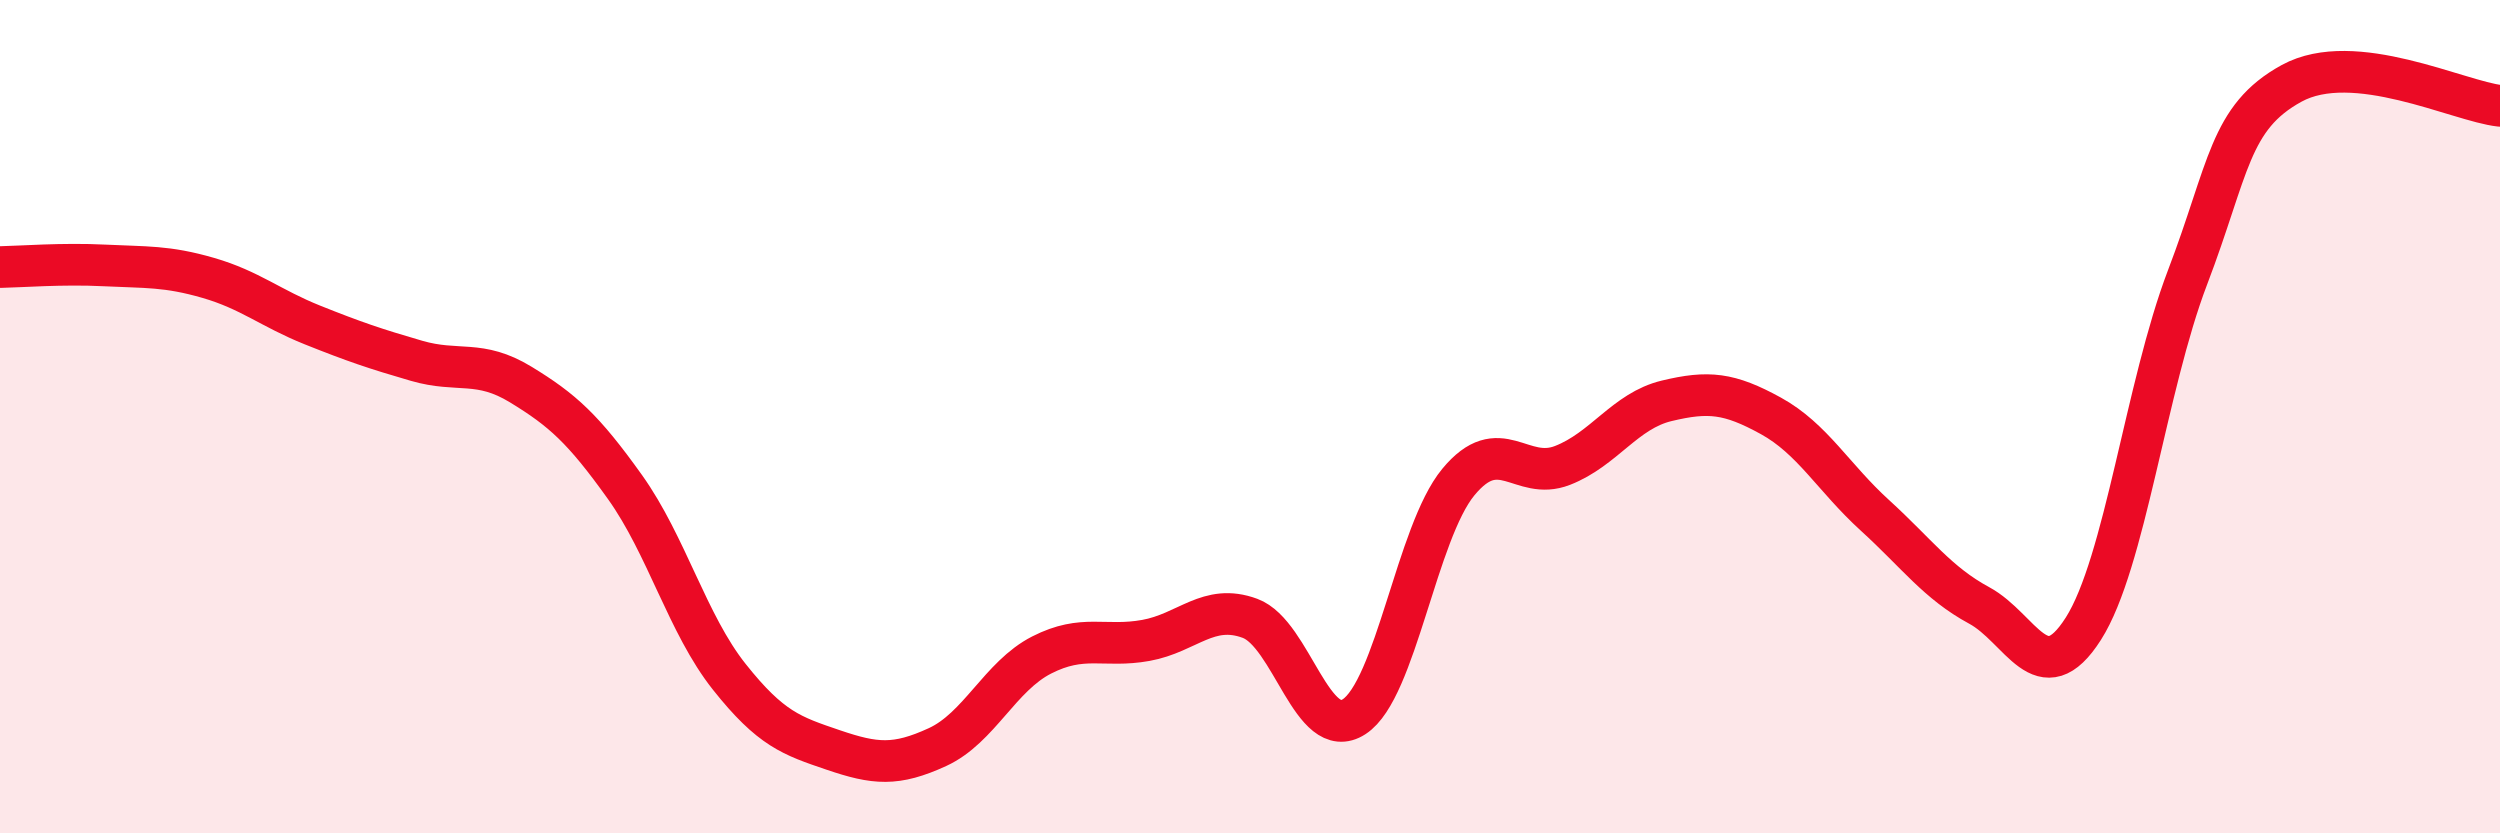 
    <svg width="60" height="20" viewBox="0 0 60 20" xmlns="http://www.w3.org/2000/svg">
      <path
        d="M 0,6.41 C 0.5,6.4 1.5,6.32 2.5,6.37 C 3.5,6.42 4,6.38 5,6.67 C 6,6.96 6.5,7.4 7.5,7.8 C 8.5,8.2 9,8.37 10,8.66 C 11,8.95 11.5,8.62 12.5,9.23 C 13.5,9.84 14,10.29 15,11.69 C 16,13.09 16.5,14.98 17.5,16.24 C 18.5,17.5 19,17.66 20,18 C 21,18.34 21.5,18.39 22.5,17.93 C 23.5,17.47 24,16.23 25,15.72 C 26,15.21 26.5,15.55 27.5,15.37 C 28.5,15.19 29,14.47 30,14.84 C 31,15.21 31.5,17.85 32.5,17.2 C 33.5,16.55 34,12.78 35,11.57 C 36,10.36 36.5,11.56 37.5,11.17 C 38.5,10.78 39,9.86 40,9.62 C 41,9.38 41.5,9.43 42.5,9.98 C 43.5,10.53 44,11.46 45,12.37 C 46,13.28 46.5,13.99 47.5,14.53 C 48.5,15.07 49,16.66 50,15.09 C 51,13.52 51.5,9.28 52.5,6.66 C 53.5,4.04 53.5,2.82 55,2 C 56.5,1.18 59,2.43 60,2.54L60 20L0 20Z"
        fill="#EB0A25"
        opacity="0.1"
        stroke-linecap="round"
        stroke-linejoin="round"
      />
      <path
        d="M 0,6.41 C 0.5,6.4 1.5,6.32 2.5,6.37 C 3.5,6.42 4,6.38 5,6.67 C 6,6.96 6.5,7.4 7.5,7.8 C 8.5,8.2 9,8.37 10,8.66 C 11,8.95 11.5,8.62 12.5,9.23 C 13.5,9.84 14,10.29 15,11.69 C 16,13.09 16.5,14.98 17.5,16.24 C 18.5,17.5 19,17.66 20,18 C 21,18.34 21.5,18.39 22.5,17.93 C 23.5,17.47 24,16.23 25,15.72 C 26,15.21 26.5,15.55 27.5,15.37 C 28.5,15.19 29,14.47 30,14.84 C 31,15.21 31.5,17.85 32.5,17.2 C 33.5,16.55 34,12.78 35,11.57 C 36,10.36 36.5,11.56 37.5,11.17 C 38.5,10.78 39,9.86 40,9.62 C 41,9.38 41.5,9.43 42.5,9.98 C 43.5,10.53 44,11.46 45,12.37 C 46,13.28 46.5,13.99 47.5,14.53 C 48.5,15.07 49,16.66 50,15.09 C 51,13.52 51.5,9.28 52.5,6.66 C 53.5,4.04 53.5,2.82 55,2 C 56.5,1.18 59,2.43 60,2.54"
        stroke="#EB0A25"
        stroke-width="1"
        fill="none"
        stroke-linecap="round"
        stroke-linejoin="round"
      />
    </svg>
  